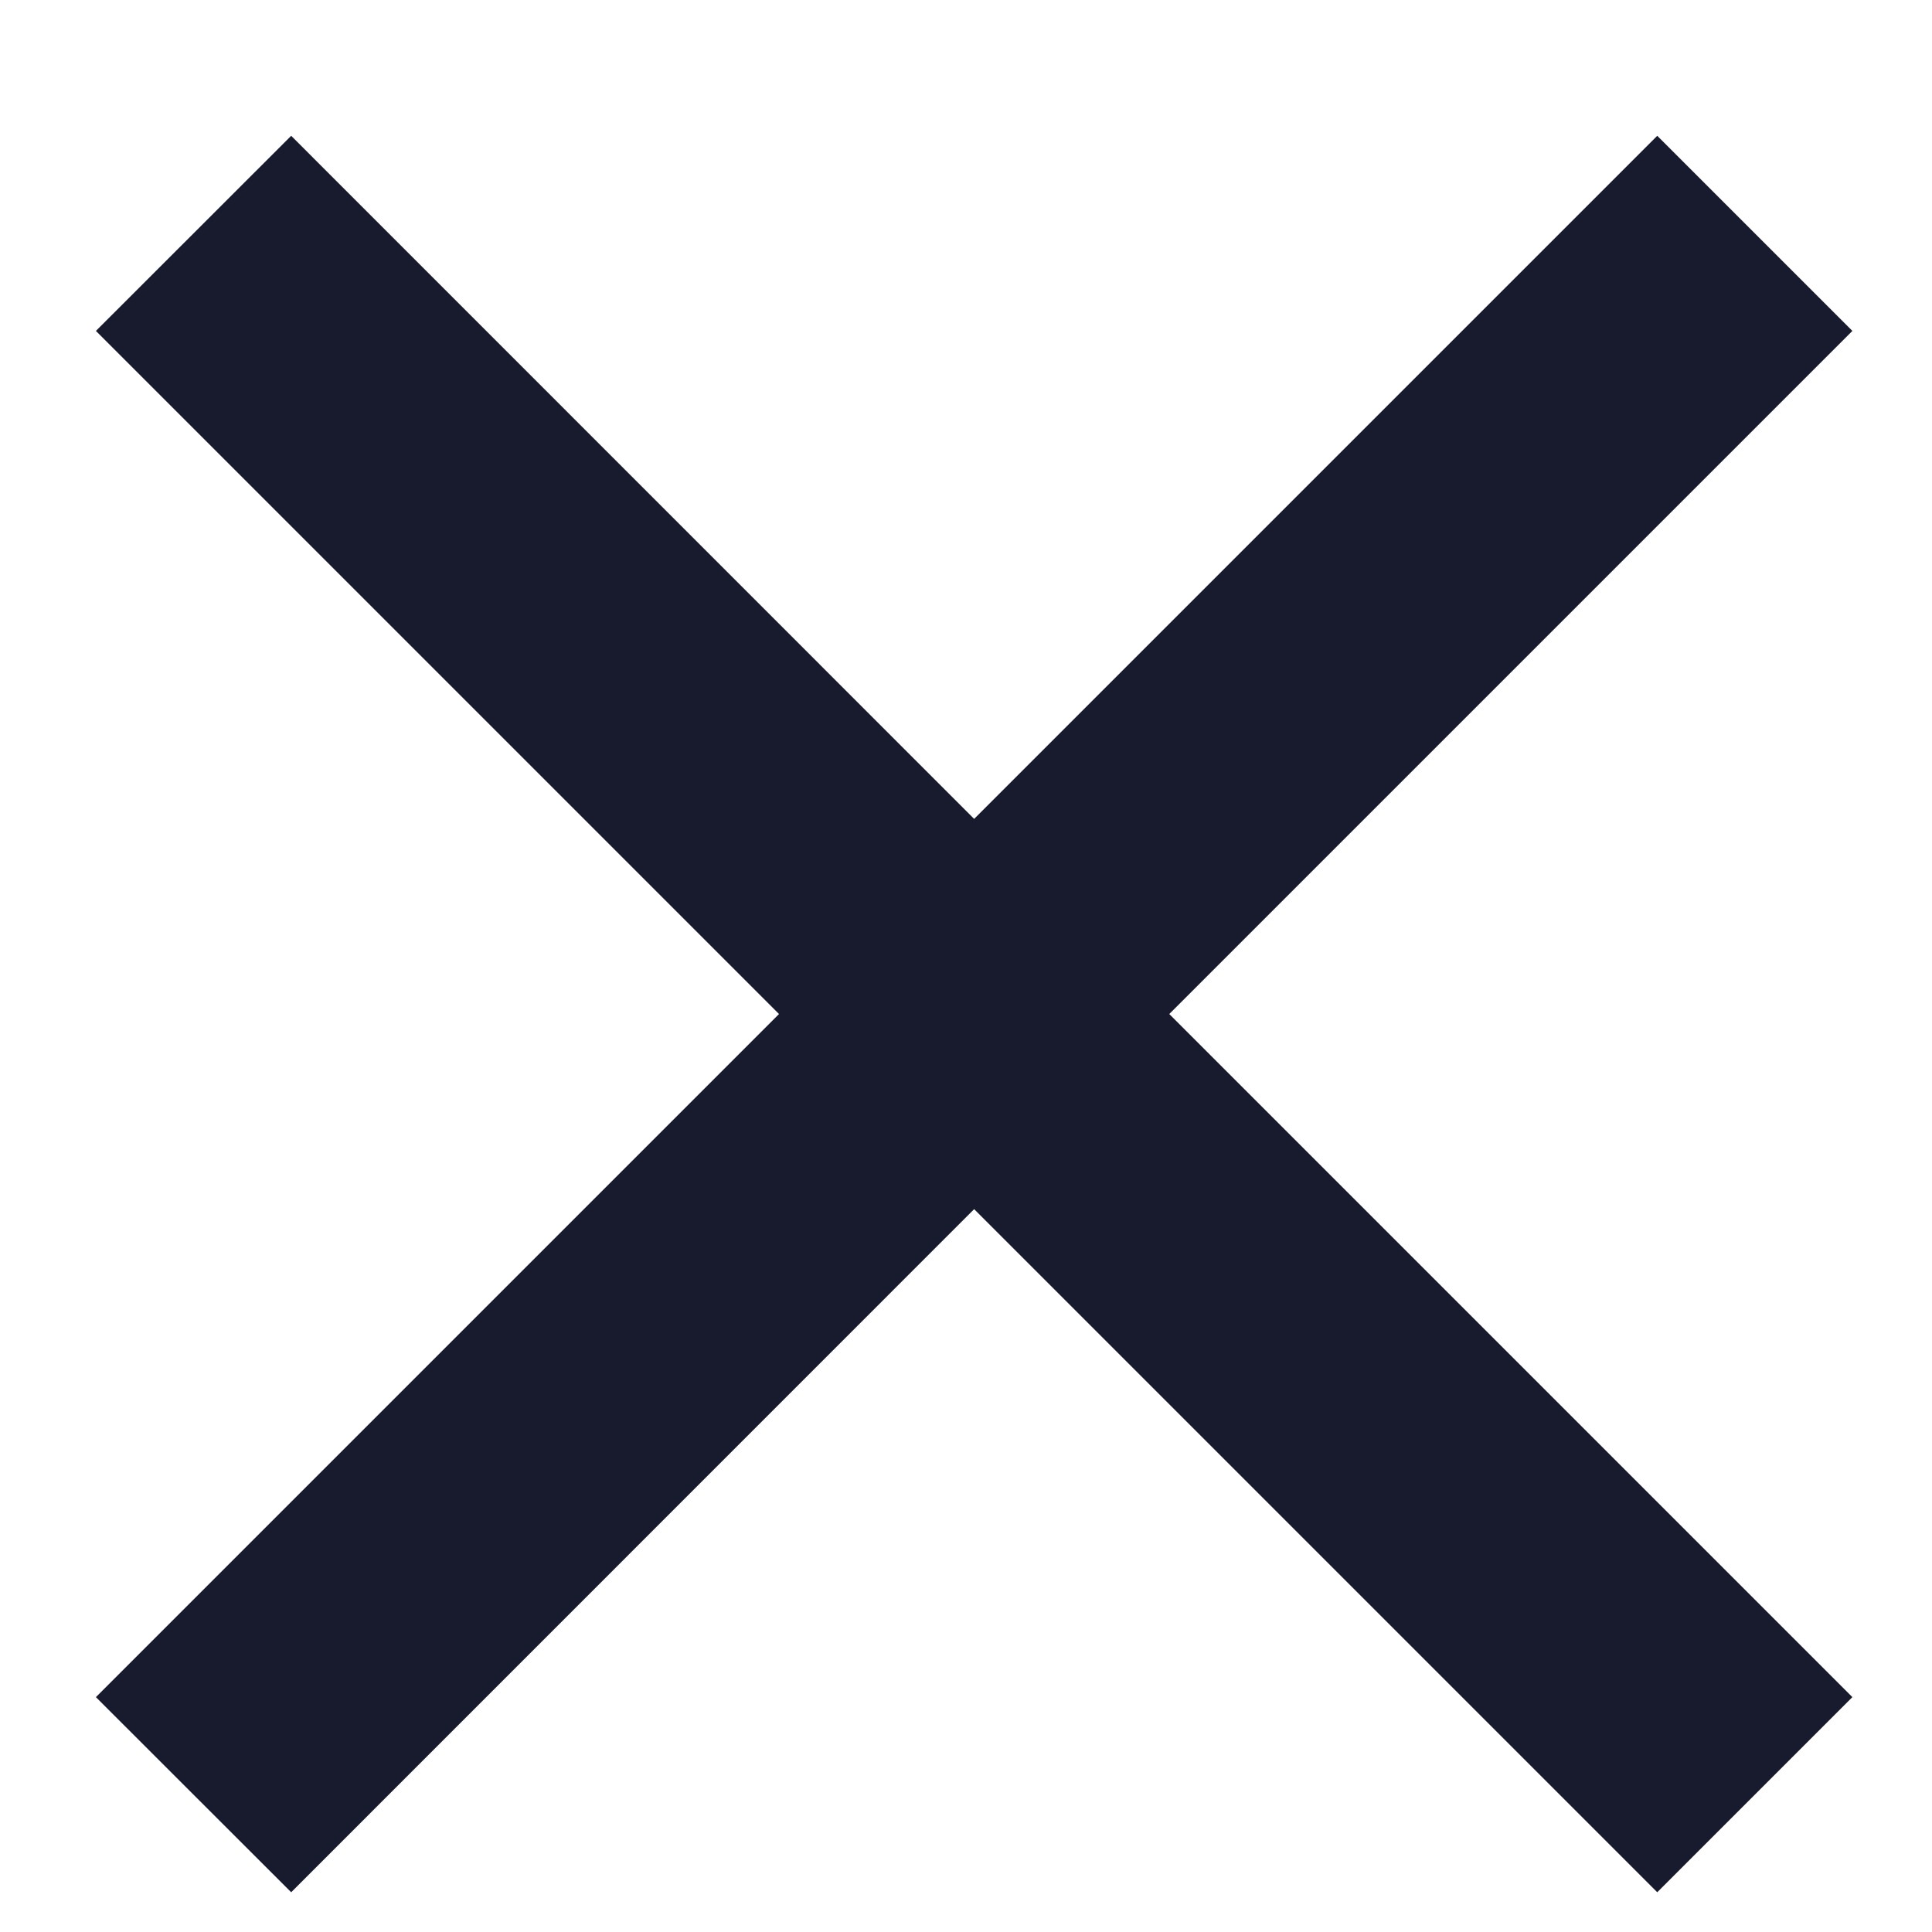 <svg width="14" height="14" viewBox="0 0 14 14" fill="none" xmlns="http://www.w3.org/2000/svg">
<path d="M7.059 5.934L12.009 0.984L13.423 2.398L8.473 7.348L13.423 12.298L12.009 13.712L7.059 8.762L2.11 13.712L0.695 12.298L5.645 7.348L0.695 2.398L2.11 0.984L7.059 5.934Z" fill="#181B2E"/>
</svg>
